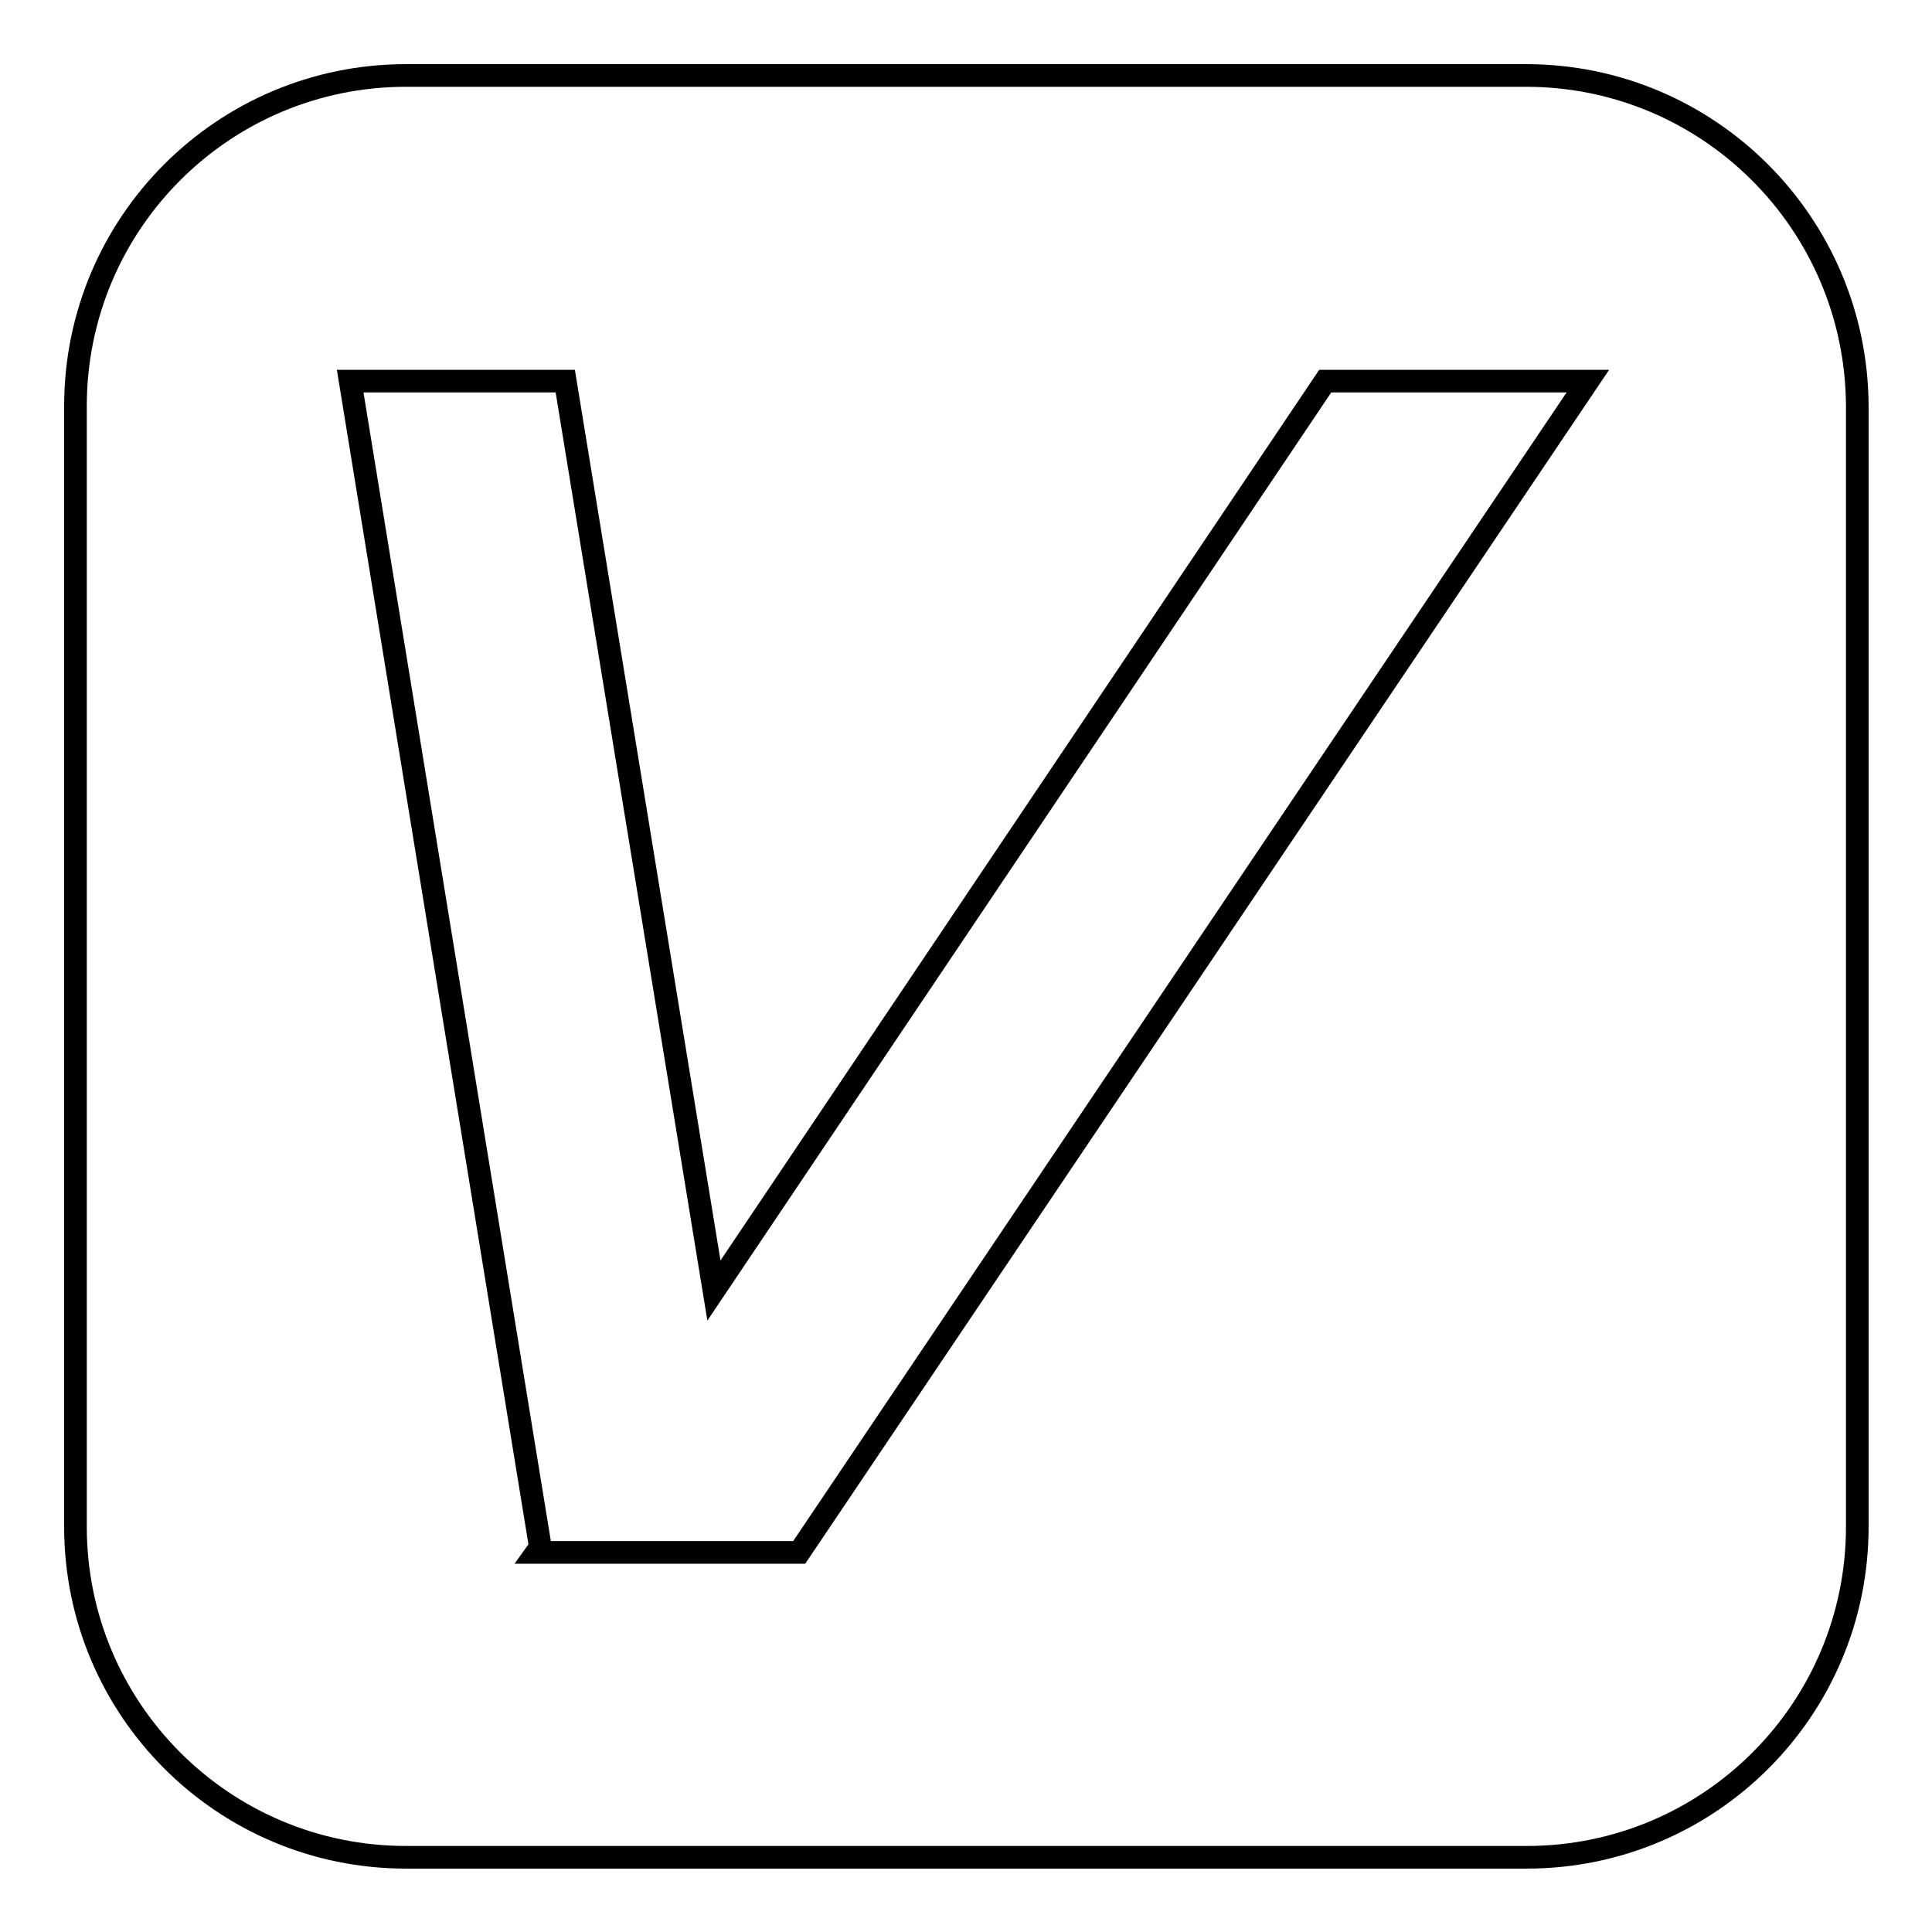 <?xml version="1.0" encoding="utf-8"?>
<!-- Svg Vector Icons : http://www.onlinewebfonts.com/icon -->
<!DOCTYPE svg PUBLIC "-//W3C//DTD SVG 1.1//EN" "http://www.w3.org/Graphics/SVG/1.1/DTD/svg11.dtd">
<svg version="1.1" xmlns="http://www.w3.org/2000/svg" xmlns:xlink="http://www.w3.org/1999/xlink" x="0px" y="0px" viewBox="0 0 256 256" enable-background="new 0 0 256 256" xml:space="preserve">
<g><g><path stroke-width="3" fill-opacity="0" stroke="#000000"  d="M202.2,10H53.8C29.6,10,10,29.6,10,53.8v148.5c0,24.2,19.6,43.8,43.8,43.8h148.5c24.2,0,43.8-19.6,43.8-43.8V53.8C246,29.6,226.4,10,202.2,10z M105.9,205.7h-5.7H71.7h-0.6l0.5-0.7L46.4,50.5h28.5l19.7,120.5l81-120.5h34.8L105.9,205.7z"/></g></g>
</svg>